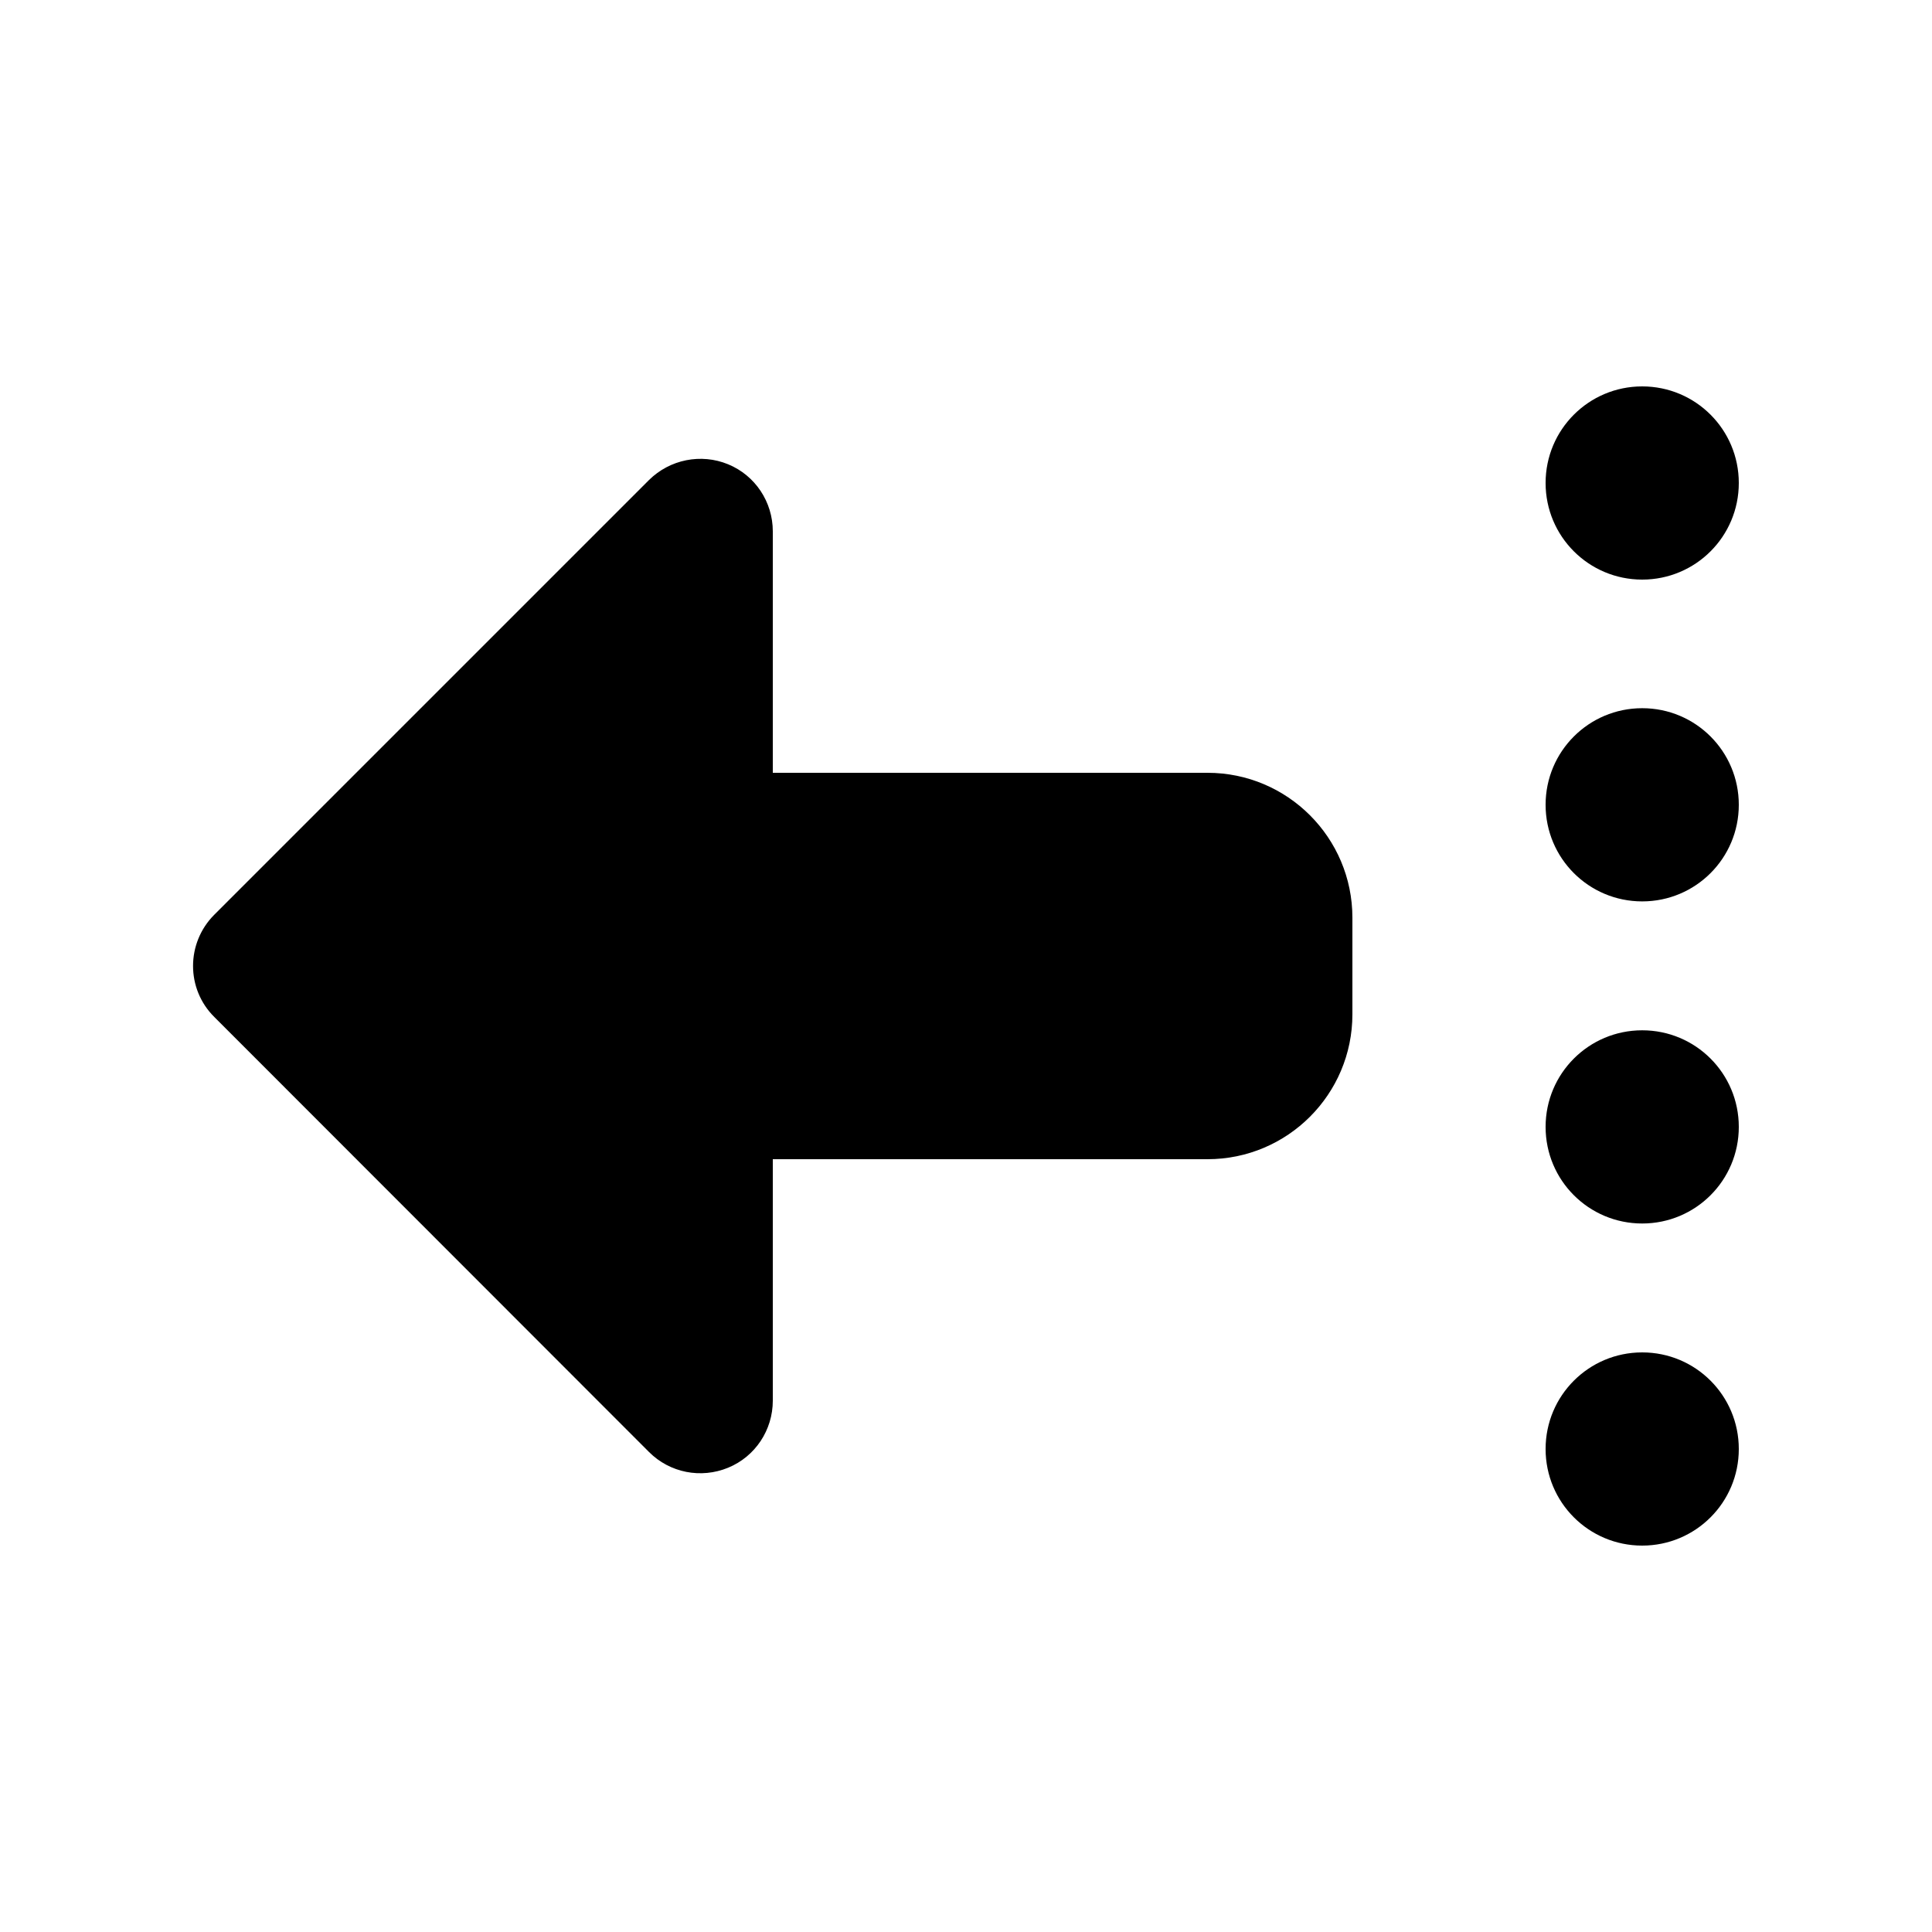 <svg xmlns="http://www.w3.org/2000/svg" viewBox="0 0 640 640"><!--! Font Awesome Pro 7.1.0 by @fontawesome - https://fontawesome.com License - https://fontawesome.com/license (Commercial License) Copyright 2025 Fonticons, Inc. --><path fill="currentColor" d="M71 303C61.6 312.4 61.6 327.6 71 336.9L215 481C221.9 487.9 232.2 489.9 241.2 486.2C250.2 482.5 256 473.7 256 464L256 384L400 384C426.5 384 448 362.5 448 336L448 304C448 277.5 426.5 256 400 256L256 256L256 176C256 166.3 250.2 157.5 241.2 153.8C232.2 150.1 221.9 152.2 215 159L71 303zM544 512C561.7 512 576 497.7 576 480C576 462.3 561.7 448 544 448C526.3 448 512 462.3 512 480C512 497.7 526.3 512 544 512zM512 373.3C512 391 526.3 405.3 544 405.3C561.7 405.3 576 391 576 373.3C576 355.6 561.7 341.3 544 341.3C526.3 341.3 512 355.6 512 373.3zM544 298.6C561.7 298.6 576 284.3 576 266.6C576 248.9 561.7 234.6 544 234.6C526.3 234.6 512 248.9 512 266.6C512 284.3 526.3 298.6 544 298.6zM512 160C512 177.7 526.3 192 544 192C561.7 192 576 177.7 576 160C576 142.3 561.7 128 544 128C526.3 128 512 142.3 512 160z"/></svg>